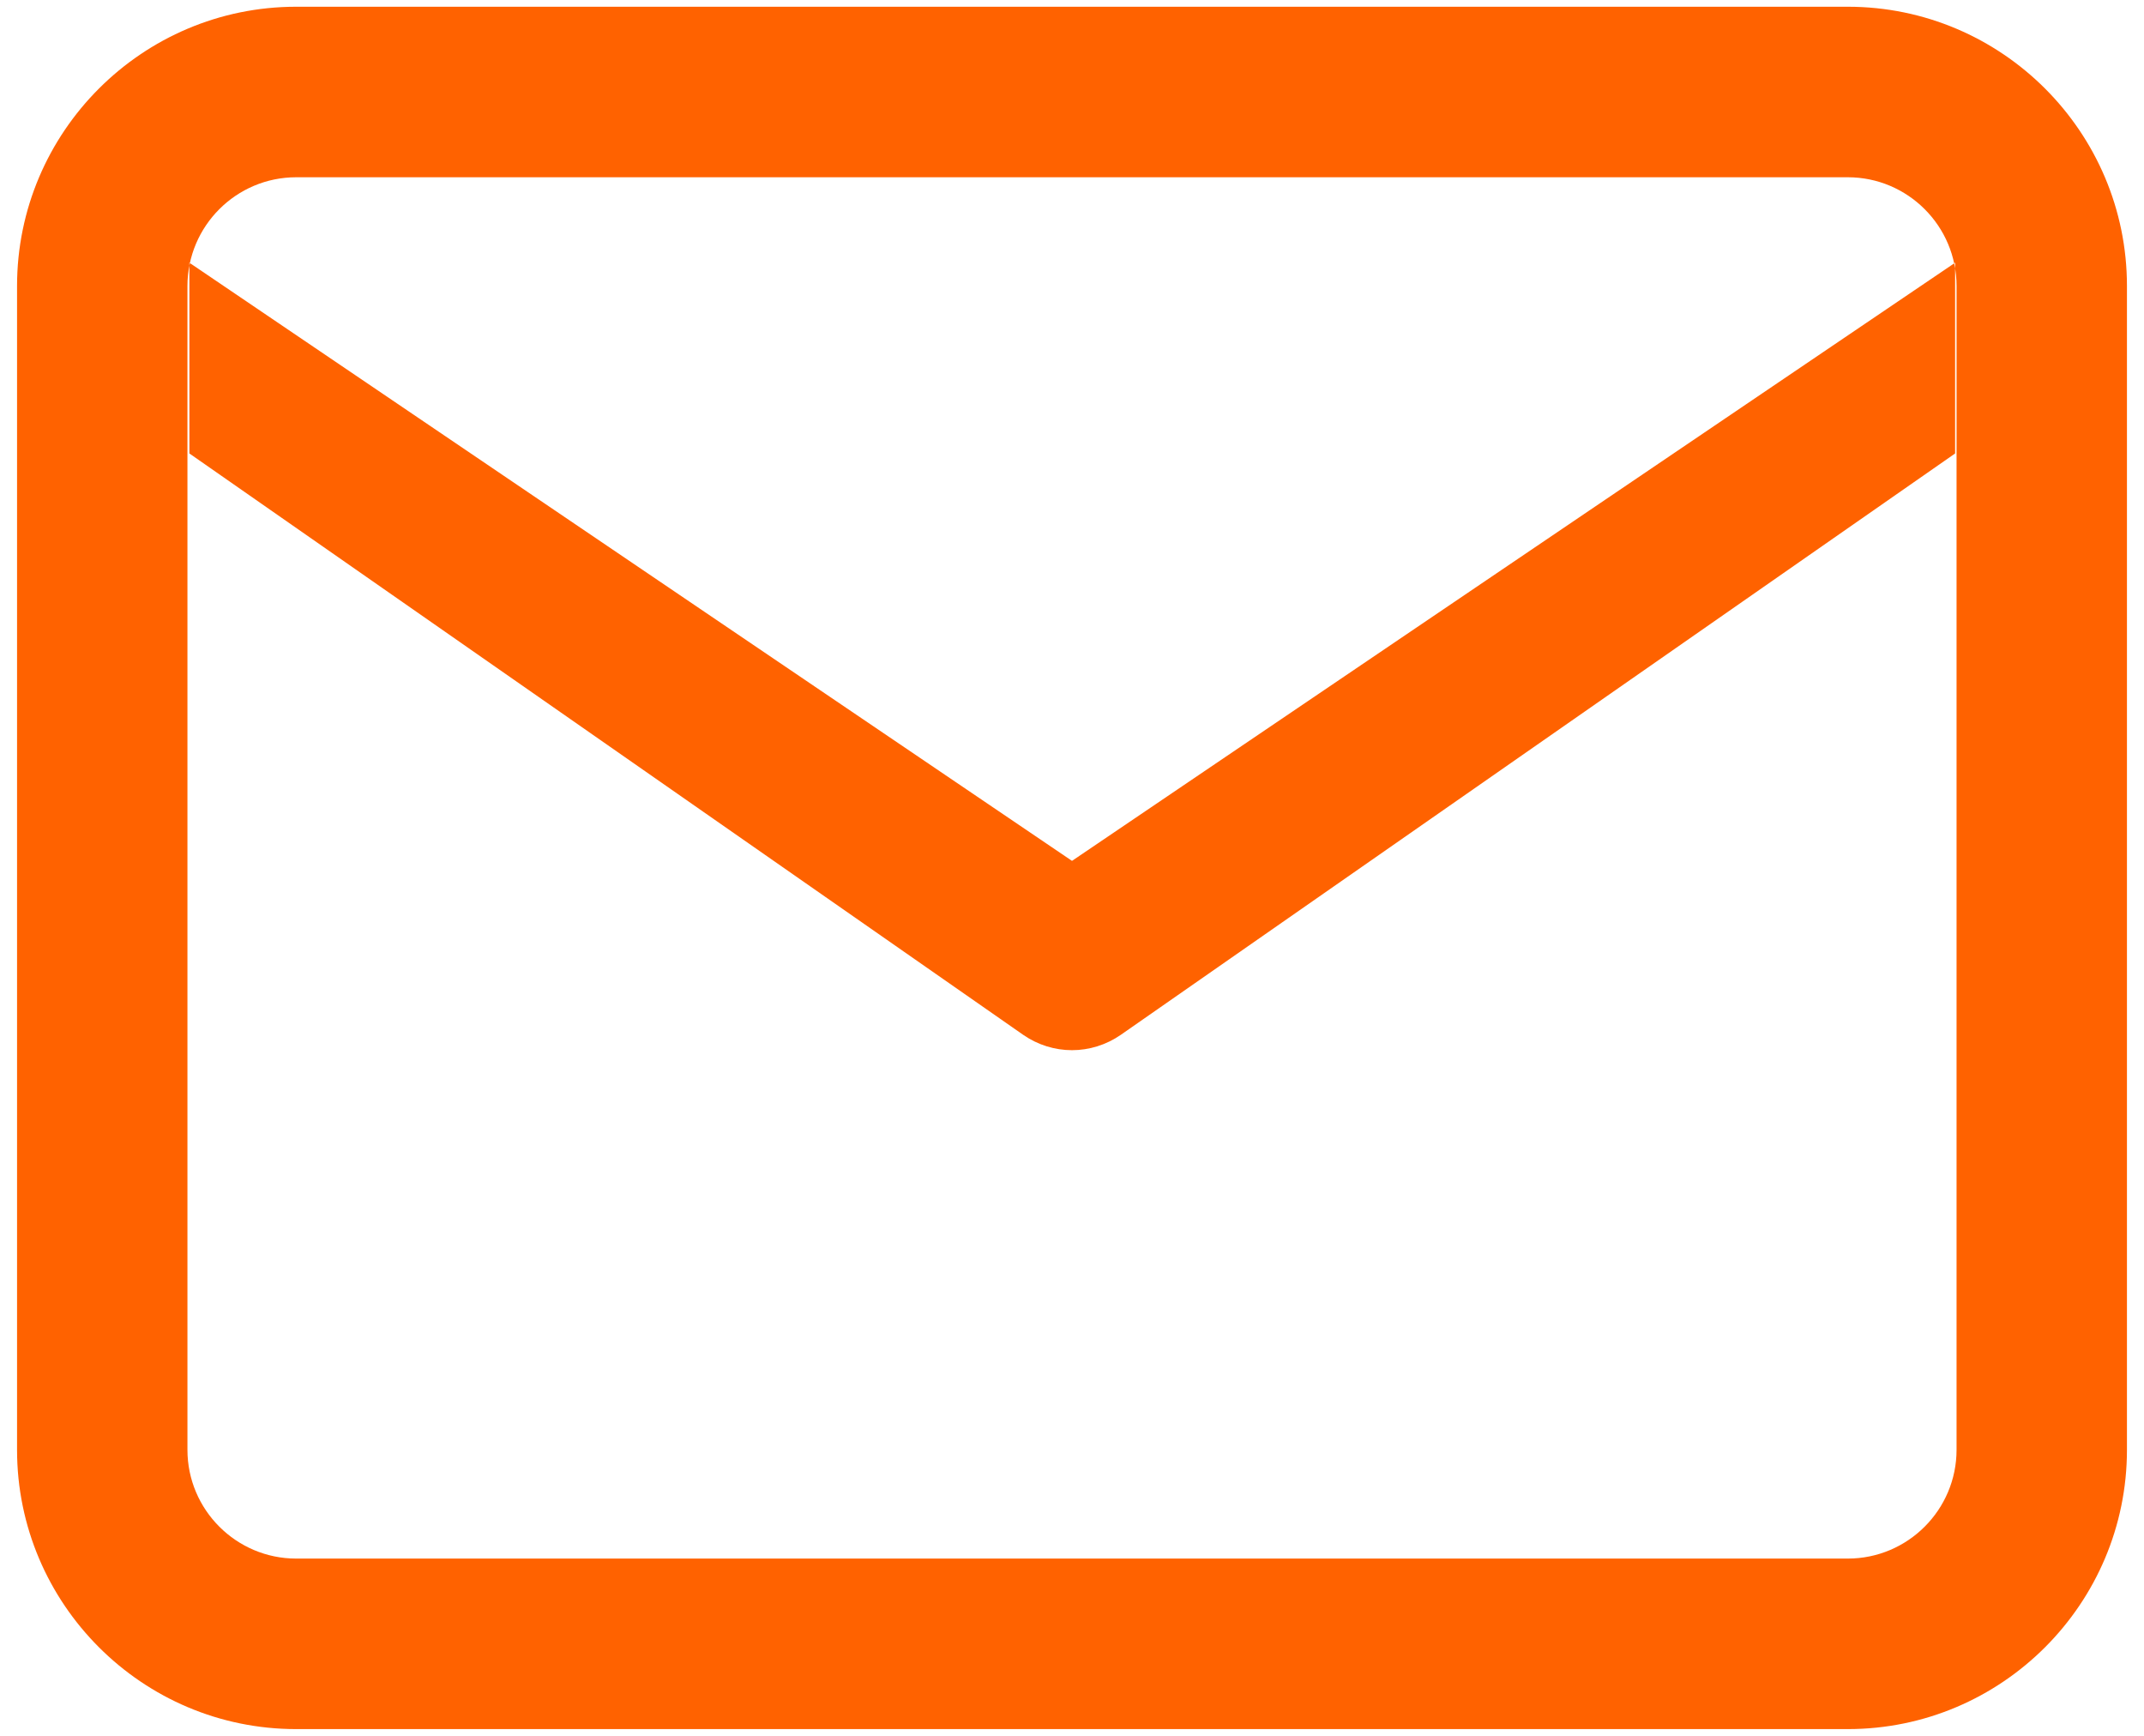 <?xml version="1.0" encoding="UTF-8"?>
<svg width="21px" height="17px" viewBox="0 0 21 17" version="1.1" xmlns="http://www.w3.org/2000/svg" xmlns:xlink="http://www.w3.org/1999/xlink">
    <title>Icons / 076-email</title>
    <g id="Symbols" stroke="none" stroke-width="1" fill="none" fill-rule="evenodd">
        <g id="Web/footer" transform="translate(-1108, -267)" fill="#FF6200">
            <g id="Group-12">
                <g id="Web/footer">
                    <g id="Group-8">
                        <g id="Group-44">
                            <g id="Wireframe/Footer" transform="translate(0, 103)">
                                <g id="Group-7" transform="translate(121, 36)">
                                    <g id="Group-26" transform="translate(982, 0)">
                                        <g id="Group-22" transform="translate(0, 121)">
                                            <g id="Group-25">
                                                <g id="Icons-/-076-email">
                                                    <path d="M24.164,21.199 C24.164,21.786 23.686,22.264 23.099,22.264 L7.901,22.264 C7.314,22.264 6.836,21.786 6.836,21.199 L6.836,9.801 C6.836,9.214 7.314,8.736 7.901,8.736 L23.099,8.736 C23.686,8.736 24.164,9.214 24.164,9.801 L24.164,21.199 Z M23.099,7.066 L7.901,7.066 C6.393,7.066 5.167,8.293 5.167,9.801 L5.167,21.199 C5.167,22.707 6.393,23.934 7.901,23.934 L23.099,23.934 C24.607,23.934 25.833,22.707 25.833,21.199 L25.833,9.801 C25.833,8.293 24.607,7.066 23.099,7.066 Z M24.15,9.573 L15.5,15.431 L6.855,9.573 L6.855,11.441 L15.021,17.134 C15.165,17.234 15.332,17.285 15.5,17.285 C15.667,17.285 15.835,17.234 15.979,17.134 L24.15,11.441 L24.15,9.573 Z" id="076-email"></path>
                                                </g>
                                            </g>
                                        </g>
                                    </g>
                                </g>
                            </g>
                        </g>
                    </g>
                </g>
            </g>
        </g>
    </g>
</svg>